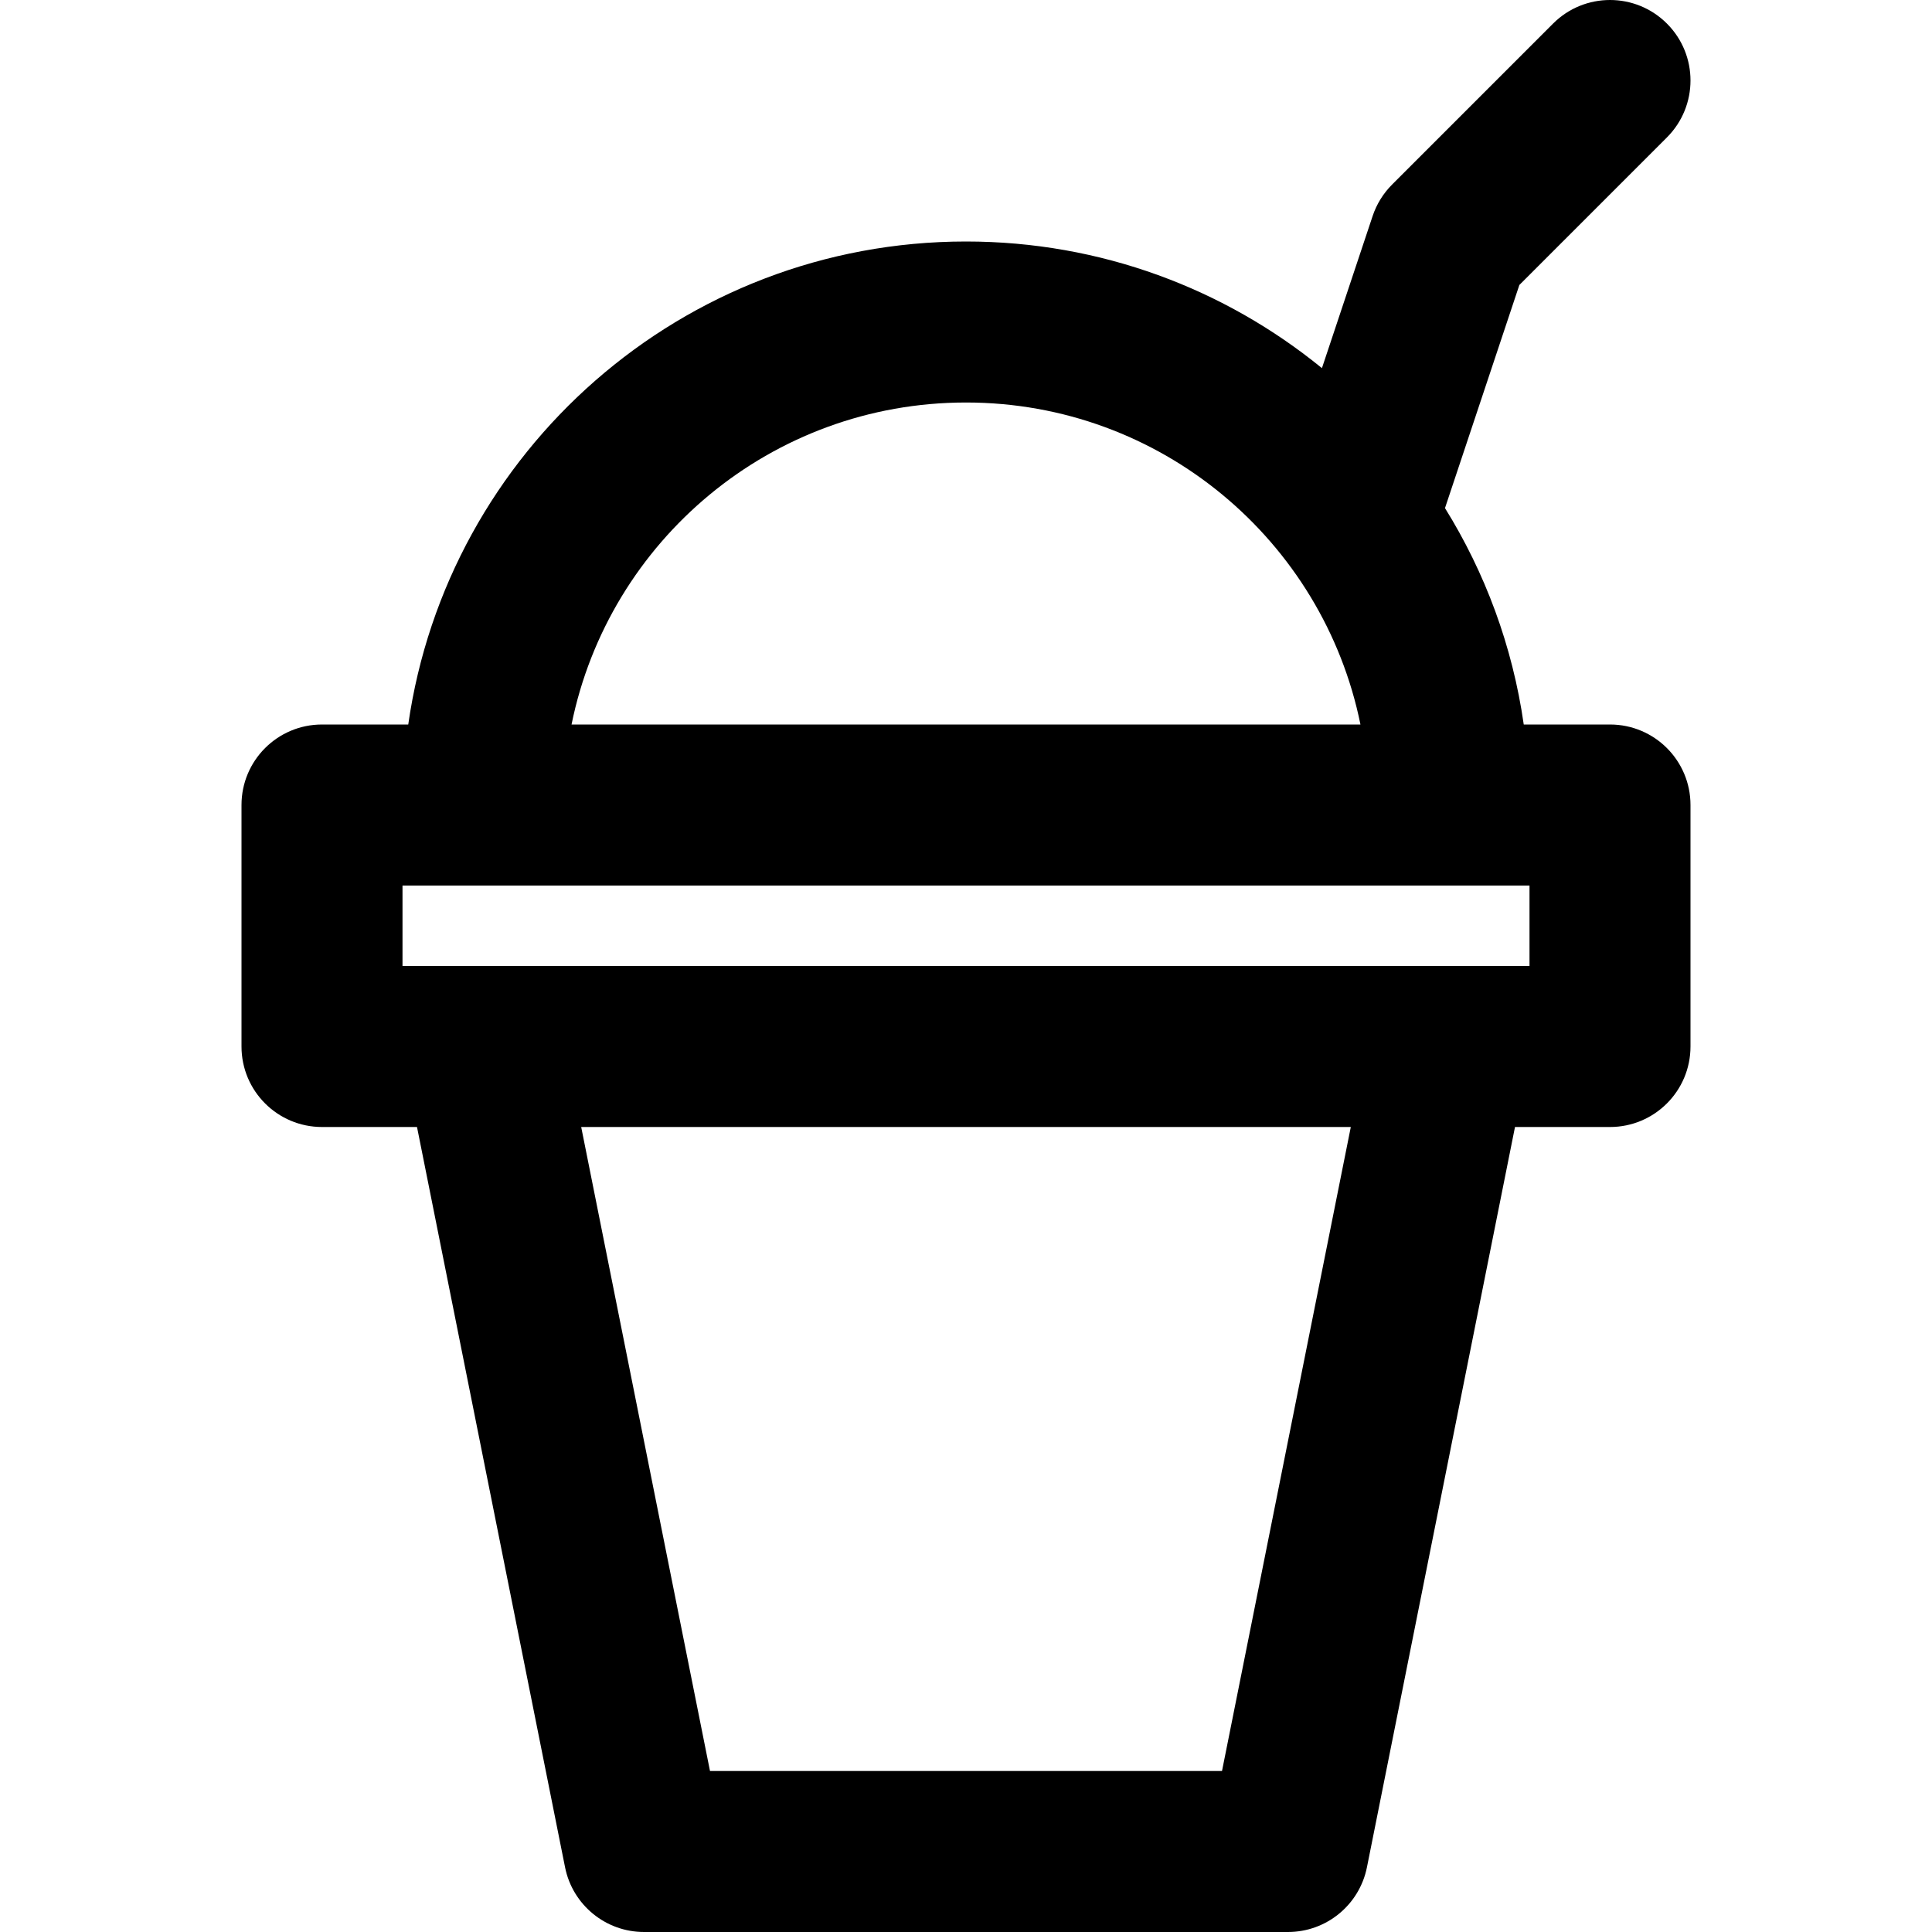 <?xml version="1.0" encoding="iso-8859-1"?>
<!-- Uploaded to: SVG Repo, www.svgrepo.com, Generator: SVG Repo Mixer Tools -->
<svg fill="#000000" height="800px" width="800px" version="1.1" id="Layer_1" xmlns="http://www.w3.org/2000/svg" xmlns:xlink="http://www.w3.org/1999/xlink" 
	 viewBox="0 0 512 512" xml:space="preserve">
<g>
	<g>
		<path d="M426.667,192.002H403.81c-2.976-20.811-10.241-40.235-20.873-57.352l19.709-59.126l39.106-39.106
			c8.331-8.331,8.331-21.839,0-30.17c-8.331-8.331-21.839-8.331-30.17,0l-42.667,42.667c-2.342,2.342-4.106,5.197-5.154,8.339
			l-13.436,40.308C324.61,76.585,291.778,64,256,64c-75.237,0-137.46,55.629-147.81,128.002H85.333
			c-11.782,0-21.333,9.551-21.333,21.333v64c0,11.782,9.551,21.333,21.333,21.333h25.178l39.236,196.182
			c1.994,9.972,10.75,17.15,20.919,17.15h170.667c10.169,0,18.925-7.178,20.919-17.15l39.236-196.182h25.178
			c11.782,0,21.333-9.551,21.333-21.333v-64C448,201.553,438.449,192.002,426.667,192.002z M256,106.667
			c51.611,0,94.652,36.642,104.534,85.333H151.466C161.348,143.308,204.389,106.667,256,106.667z M106.667,234.669h298.667v21.333
			h-21.258c-0.025,0-0.05-0.002-0.075-0.002H128c-0.025,0-0.05,0.002-0.075,0.002h-21.258V234.669z M323.844,469.333H188.156
			l-34.133-170.665h203.954L323.844,469.333z"/>
	</g>
</g>
</svg>